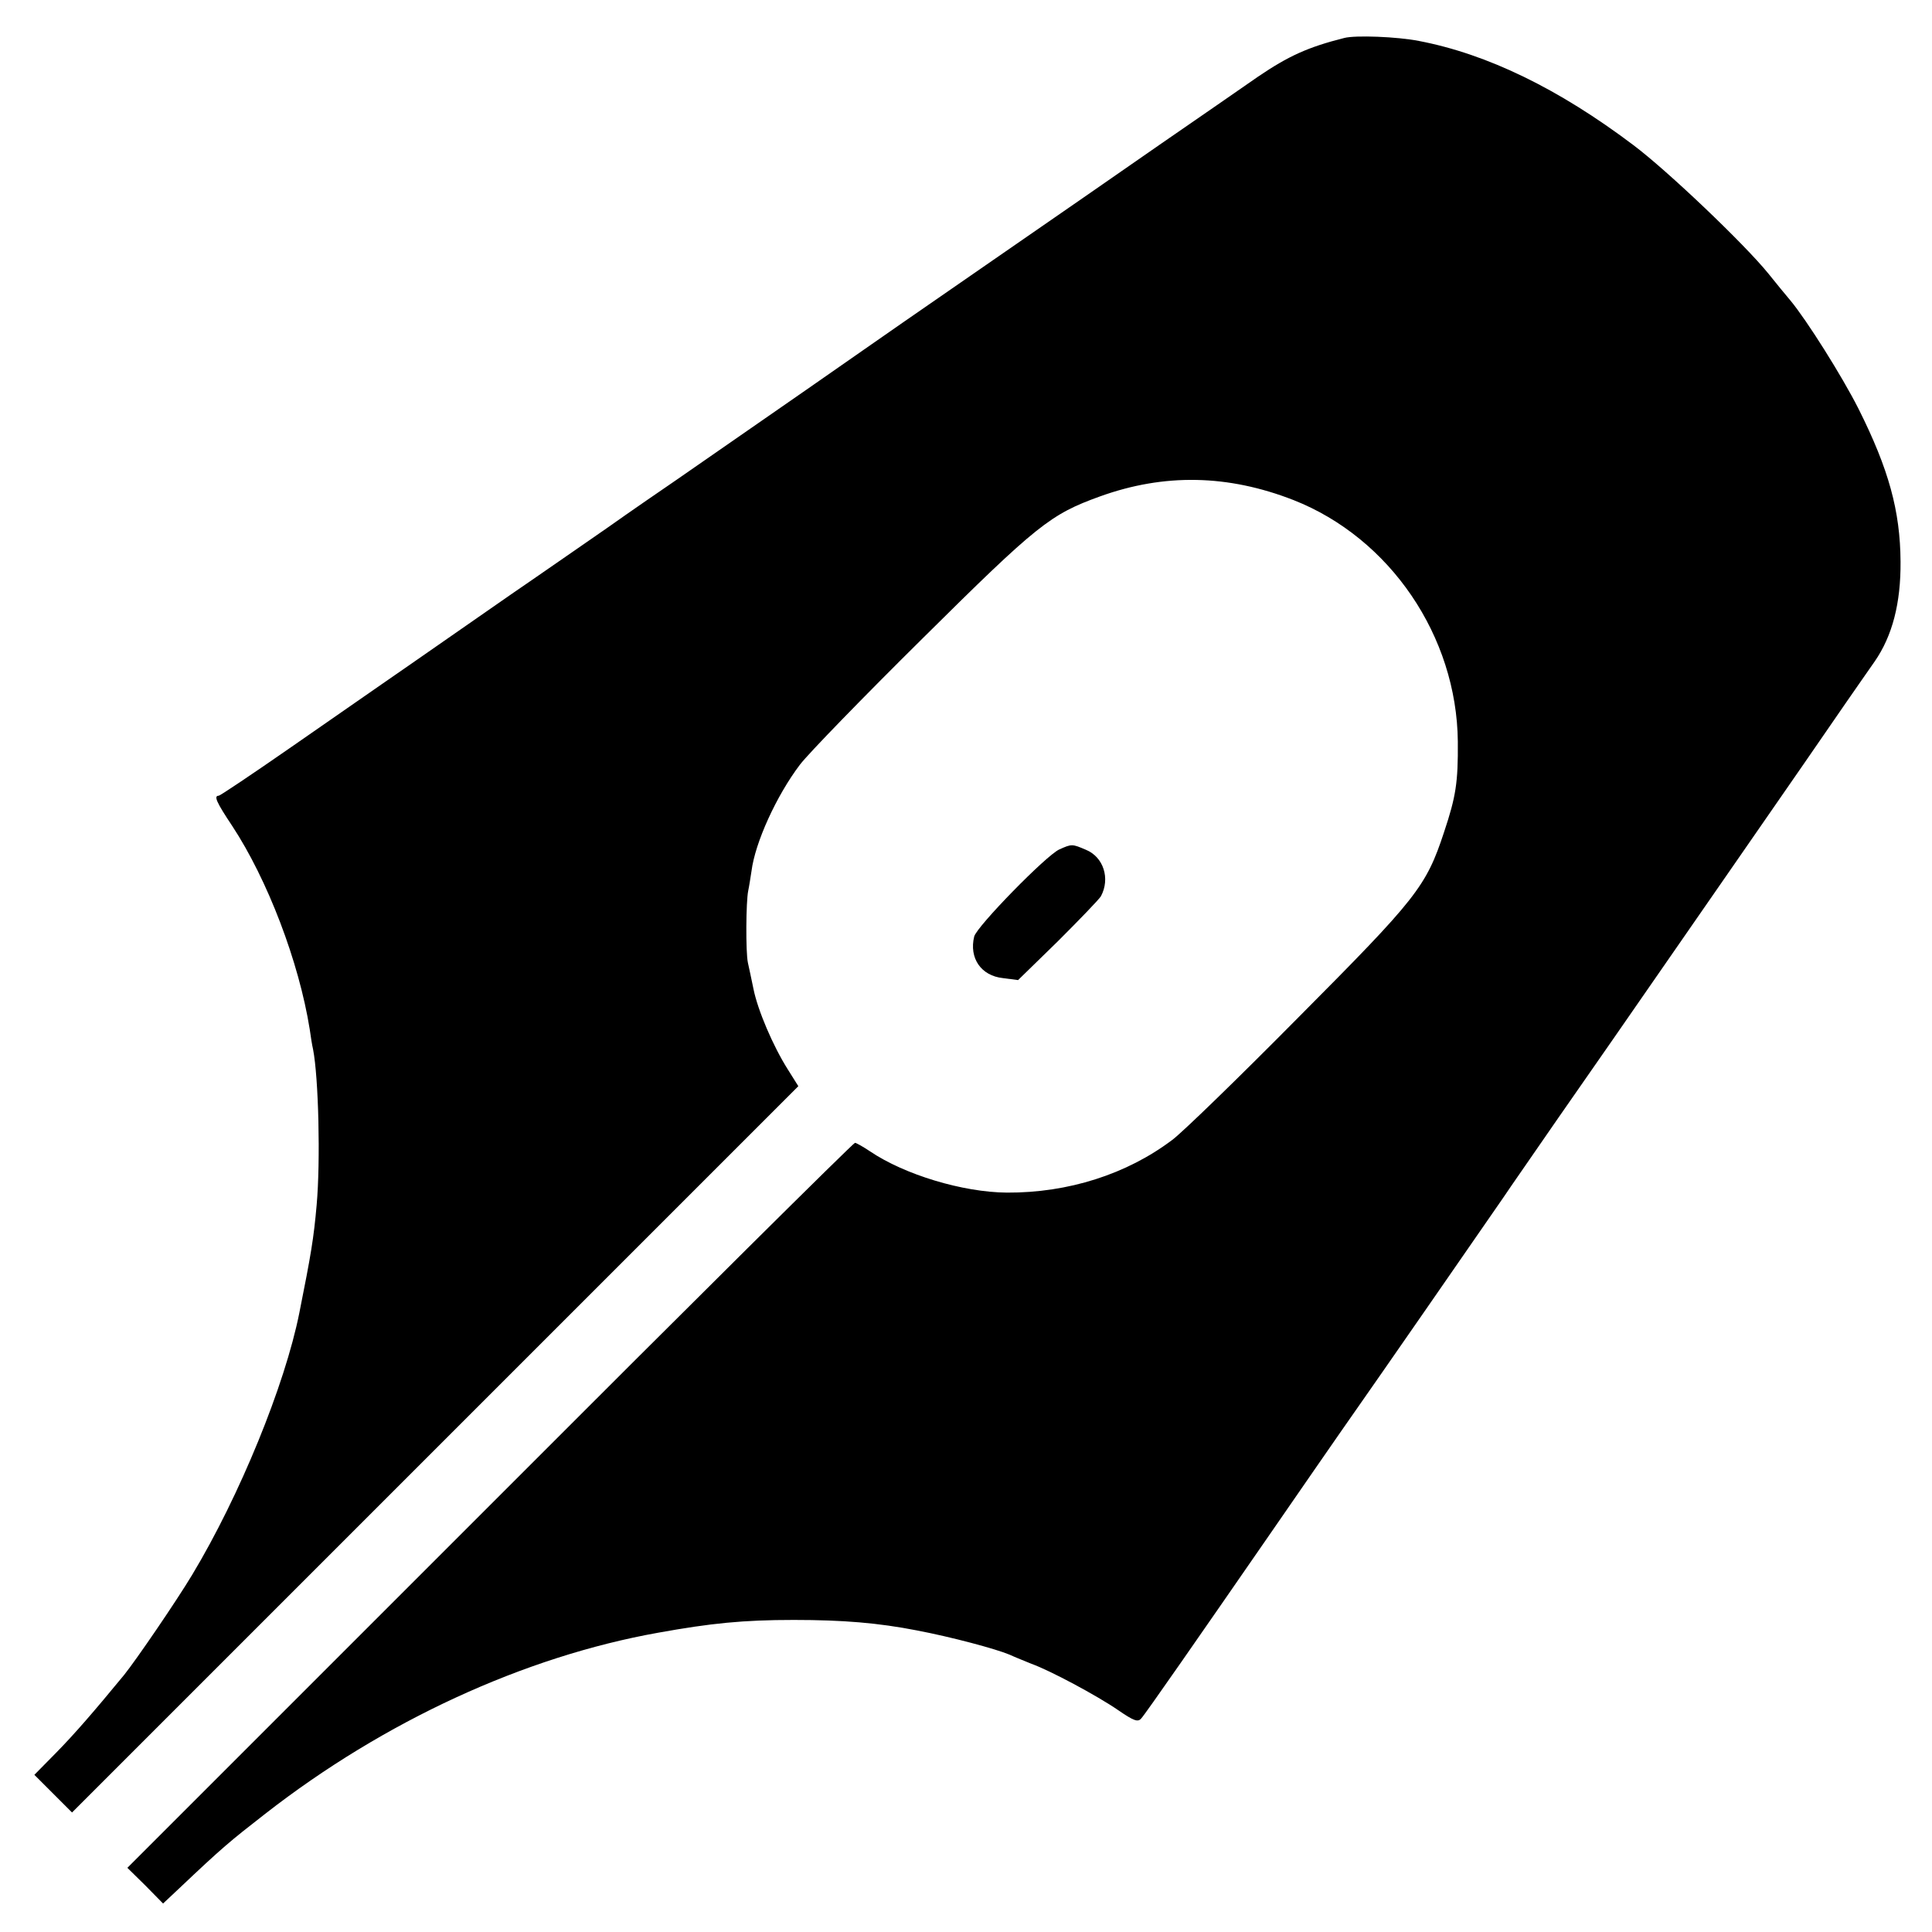 <?xml version="1.0" standalone="no"?>
<!DOCTYPE svg PUBLIC "-//W3C//DTD SVG 20010904//EN"
 "http://www.w3.org/TR/2001/REC-SVG-20010904/DTD/svg10.dtd">
<svg version="1.0" xmlns="http://www.w3.org/2000/svg"
 width="590pt" height="590pt" viewBox="0 0 590 590"
 preserveAspectRatio="xMidYMid meet">
<g transform="translate(0,590) scale(0.1,-0.1)"
fill="#000000" stroke="none">
<path d="M4105 5784 c-111 -28 -170 -55 -263 -118 -56 -39 -189 -131 -295
-204 -105 -73 -347 -241 -537 -372 -190 -131 -358 -248 -375 -260 -25 -18
-237 -165 -570 -396 -44 -30 -140 -96 -212 -147 -73 -51 -178 -123 -234 -162
-56 -38 -167 -116 -248 -172 -80 -56 -173 -120 -206 -143 -33 -23 -157 -109
-275 -191 -118 -82 -218 -149 -222 -149 -16 0 -7 -20 41 -92 108 -164 204
-415 237 -622 3 -21 7 -48 10 -60 17 -87 23 -342 11 -476 -9 -102 -17 -150
-53 -330 -44 -220 -182 -558 -327 -799 -48 -80 -171 -260 -208 -306 -93 -113
-152 -181 -208 -238 l-66 -67 58 -58 57 -57 1109 1109 1109 1109 -32 51 c-45
71 -92 181 -105 246 -6 30 -14 66 -17 80 -7 32 -6 187 1 220 3 14 7 41 10 60
11 87 76 230 148 325 25 33 193 206 374 385 351 348 390 379 542 434 197 71
391 67 591 -11 295 -116 499 -416 502 -738 1 -125 -6 -168 -42 -276 -55 -167
-83 -202 -445 -566 -181 -183 -354 -351 -385 -374 -139 -105 -318 -162 -505
-161 -135 1 -313 55 -418 126 -21 14 -42 26 -46 26 -5 0 -507 -498 -1115
-1107 l-1107 -1107 55 -54 54 -55 49 46 c132 125 155 144 263 228 363 283 791
480 1200 553 161 29 259 39 414 39 151 0 258 -9 376 -32 105 -20 240 -56 283
-74 17 -8 48 -20 67 -28 56 -20 200 -97 264 -141 48 -33 61 -38 71 -26 11 11
181 256 387 554 69 100 230 333 273 394 39 55 382 550 444 640 24 36 101 146
169 245 69 99 144 207 167 240 23 33 180 260 350 505 170 245 333 481 363 525
31 44 69 100 87 125 54 78 80 178 79 305 -1 155 -36 282 -128 466 -51 101
-159 272 -208 331 -13 15 -43 52 -68 83 -73 90 -308 314 -412 392 -228 172
-446 278 -655 318 -66 13 -194 18 -228 9z"/>
<path d="M3235 3306 c-40 -18 -252 -235 -260 -266 -16 -66 21 -120 88 -127
l46 -6 122 119 c66 66 125 127 131 137 29 54 8 120 -46 142 -42 18 -43 18 -81
1z"/>
</g>
</svg>
